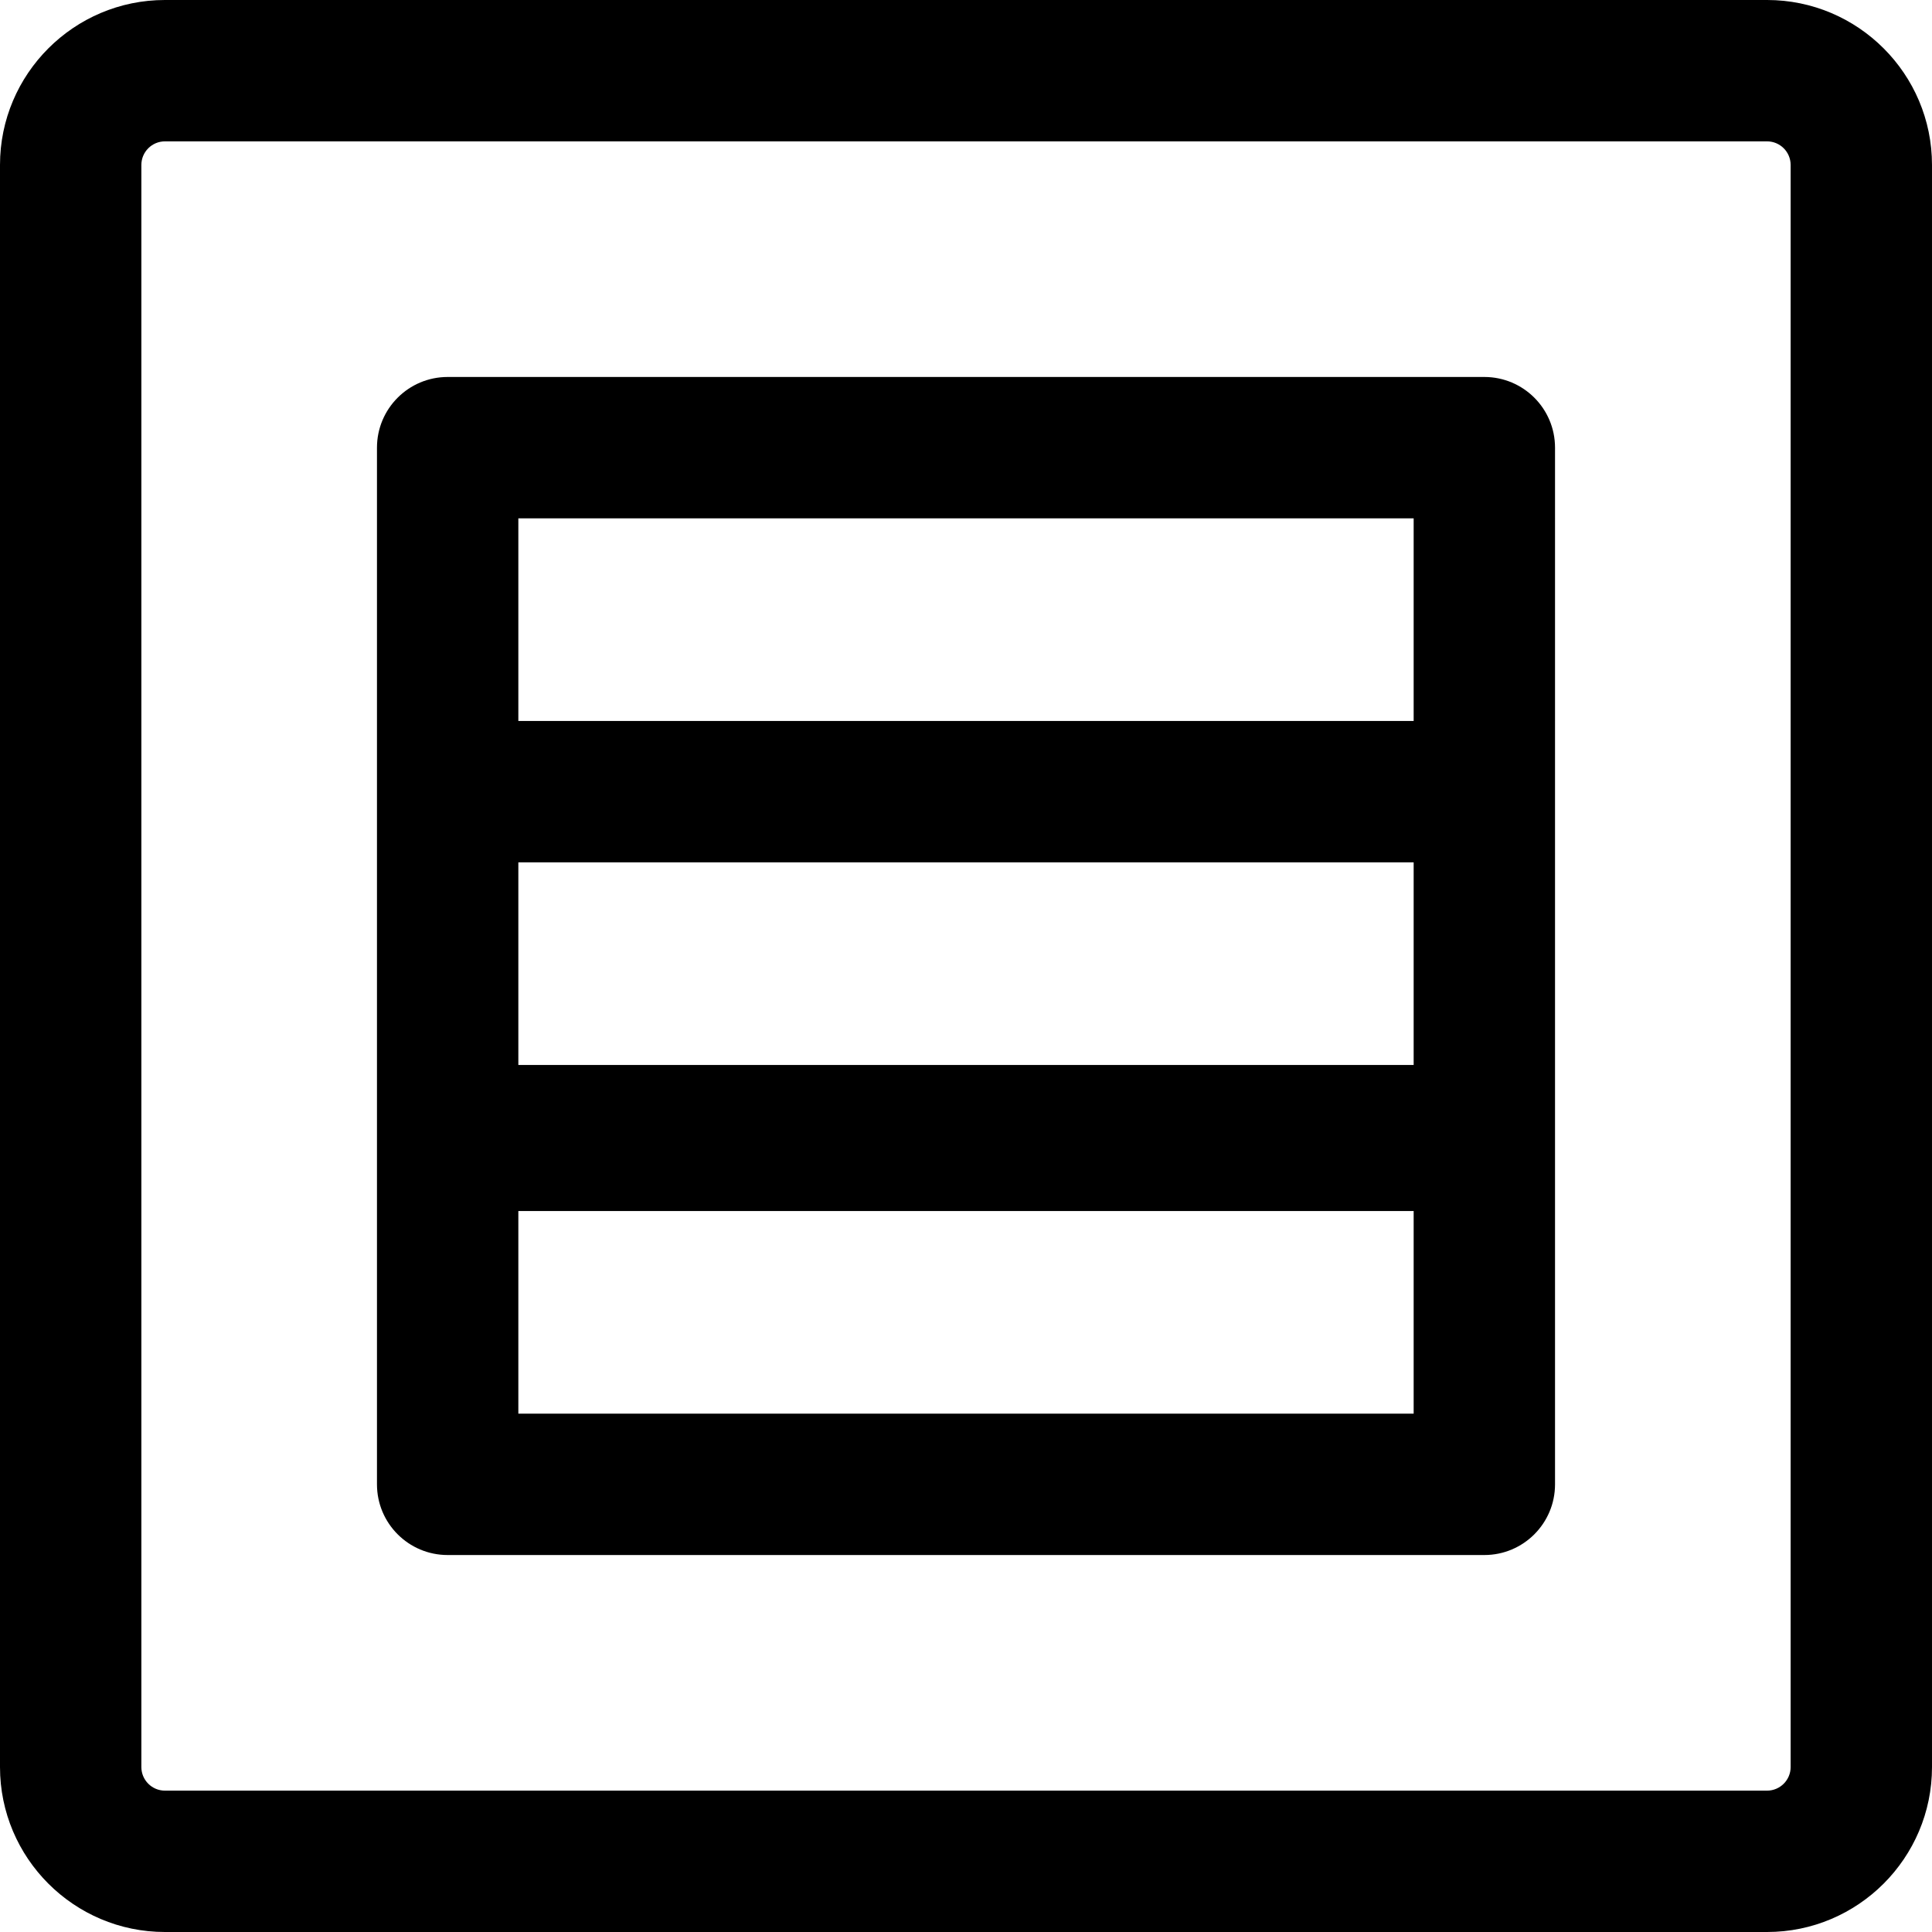 <?xml version="1.0" encoding="iso-8859-1"?>
<!-- Generator: Adobe Illustrator 19.0.0, SVG Export Plug-In . SVG Version: 6.00 Build 0)  -->
<svg version="1.1" id="Layer_1" xmlns="http://www.w3.org/2000/svg" xmlns:xlink="http://www.w3.org/1999/xlink" x="0px" y="0px"
	 viewBox="0 0 512 512" style="enable-background:new 0 0 512 512;" xml:space="preserve">
<g>
	<g>
		<path d="M468.293,0H43.707C19.607,0,0,19.607,0,43.707v424.585C0,492.393,19.607,512,43.707,512h424.585
			c24.1,0,43.707-19.607,43.707-43.707V43.707C512,19.607,492.393,0,468.293,0z M474.537,468.293c0,3.443-2.801,6.244-6.244,6.244
			H43.707c-3.443,0-6.244-2.801-6.244-6.244V43.707c0-3.443,2.801-6.244,6.244-6.244h424.585c3.443,0,6.244,2.801,6.244,6.244
			V468.293z"/>
	</g>
</g>
<g>
	<g>
		<path d="M393.366,99.902H118.634c-10.345,0-18.732,8.387-18.732,18.732v274.732c0,10.345,8.387,18.732,18.732,18.732h274.732
			c10.345,0,18.732-8.387,18.732-18.732V118.634C412.098,108.289,403.711,99.902,393.366,99.902z M374.634,374.634H137.366v-53.698
			h237.268V374.634z M374.634,282.224H137.366v-53.698h237.268V282.224z M374.634,191.063H137.366v-53.698h237.268V191.063z"/>
	</g>
</g>
<g>
</g>
<g>
</g>
<g>
</g>
<g>
</g>
<g>
</g>
<g>
</g>
<g>
</g>
<g>
</g>
<g>
</g>
<g>
</g>
<g>
</g>
<g>
</g>
<g>
</g>
<g>
</g>
<g>
</g>
</svg>
